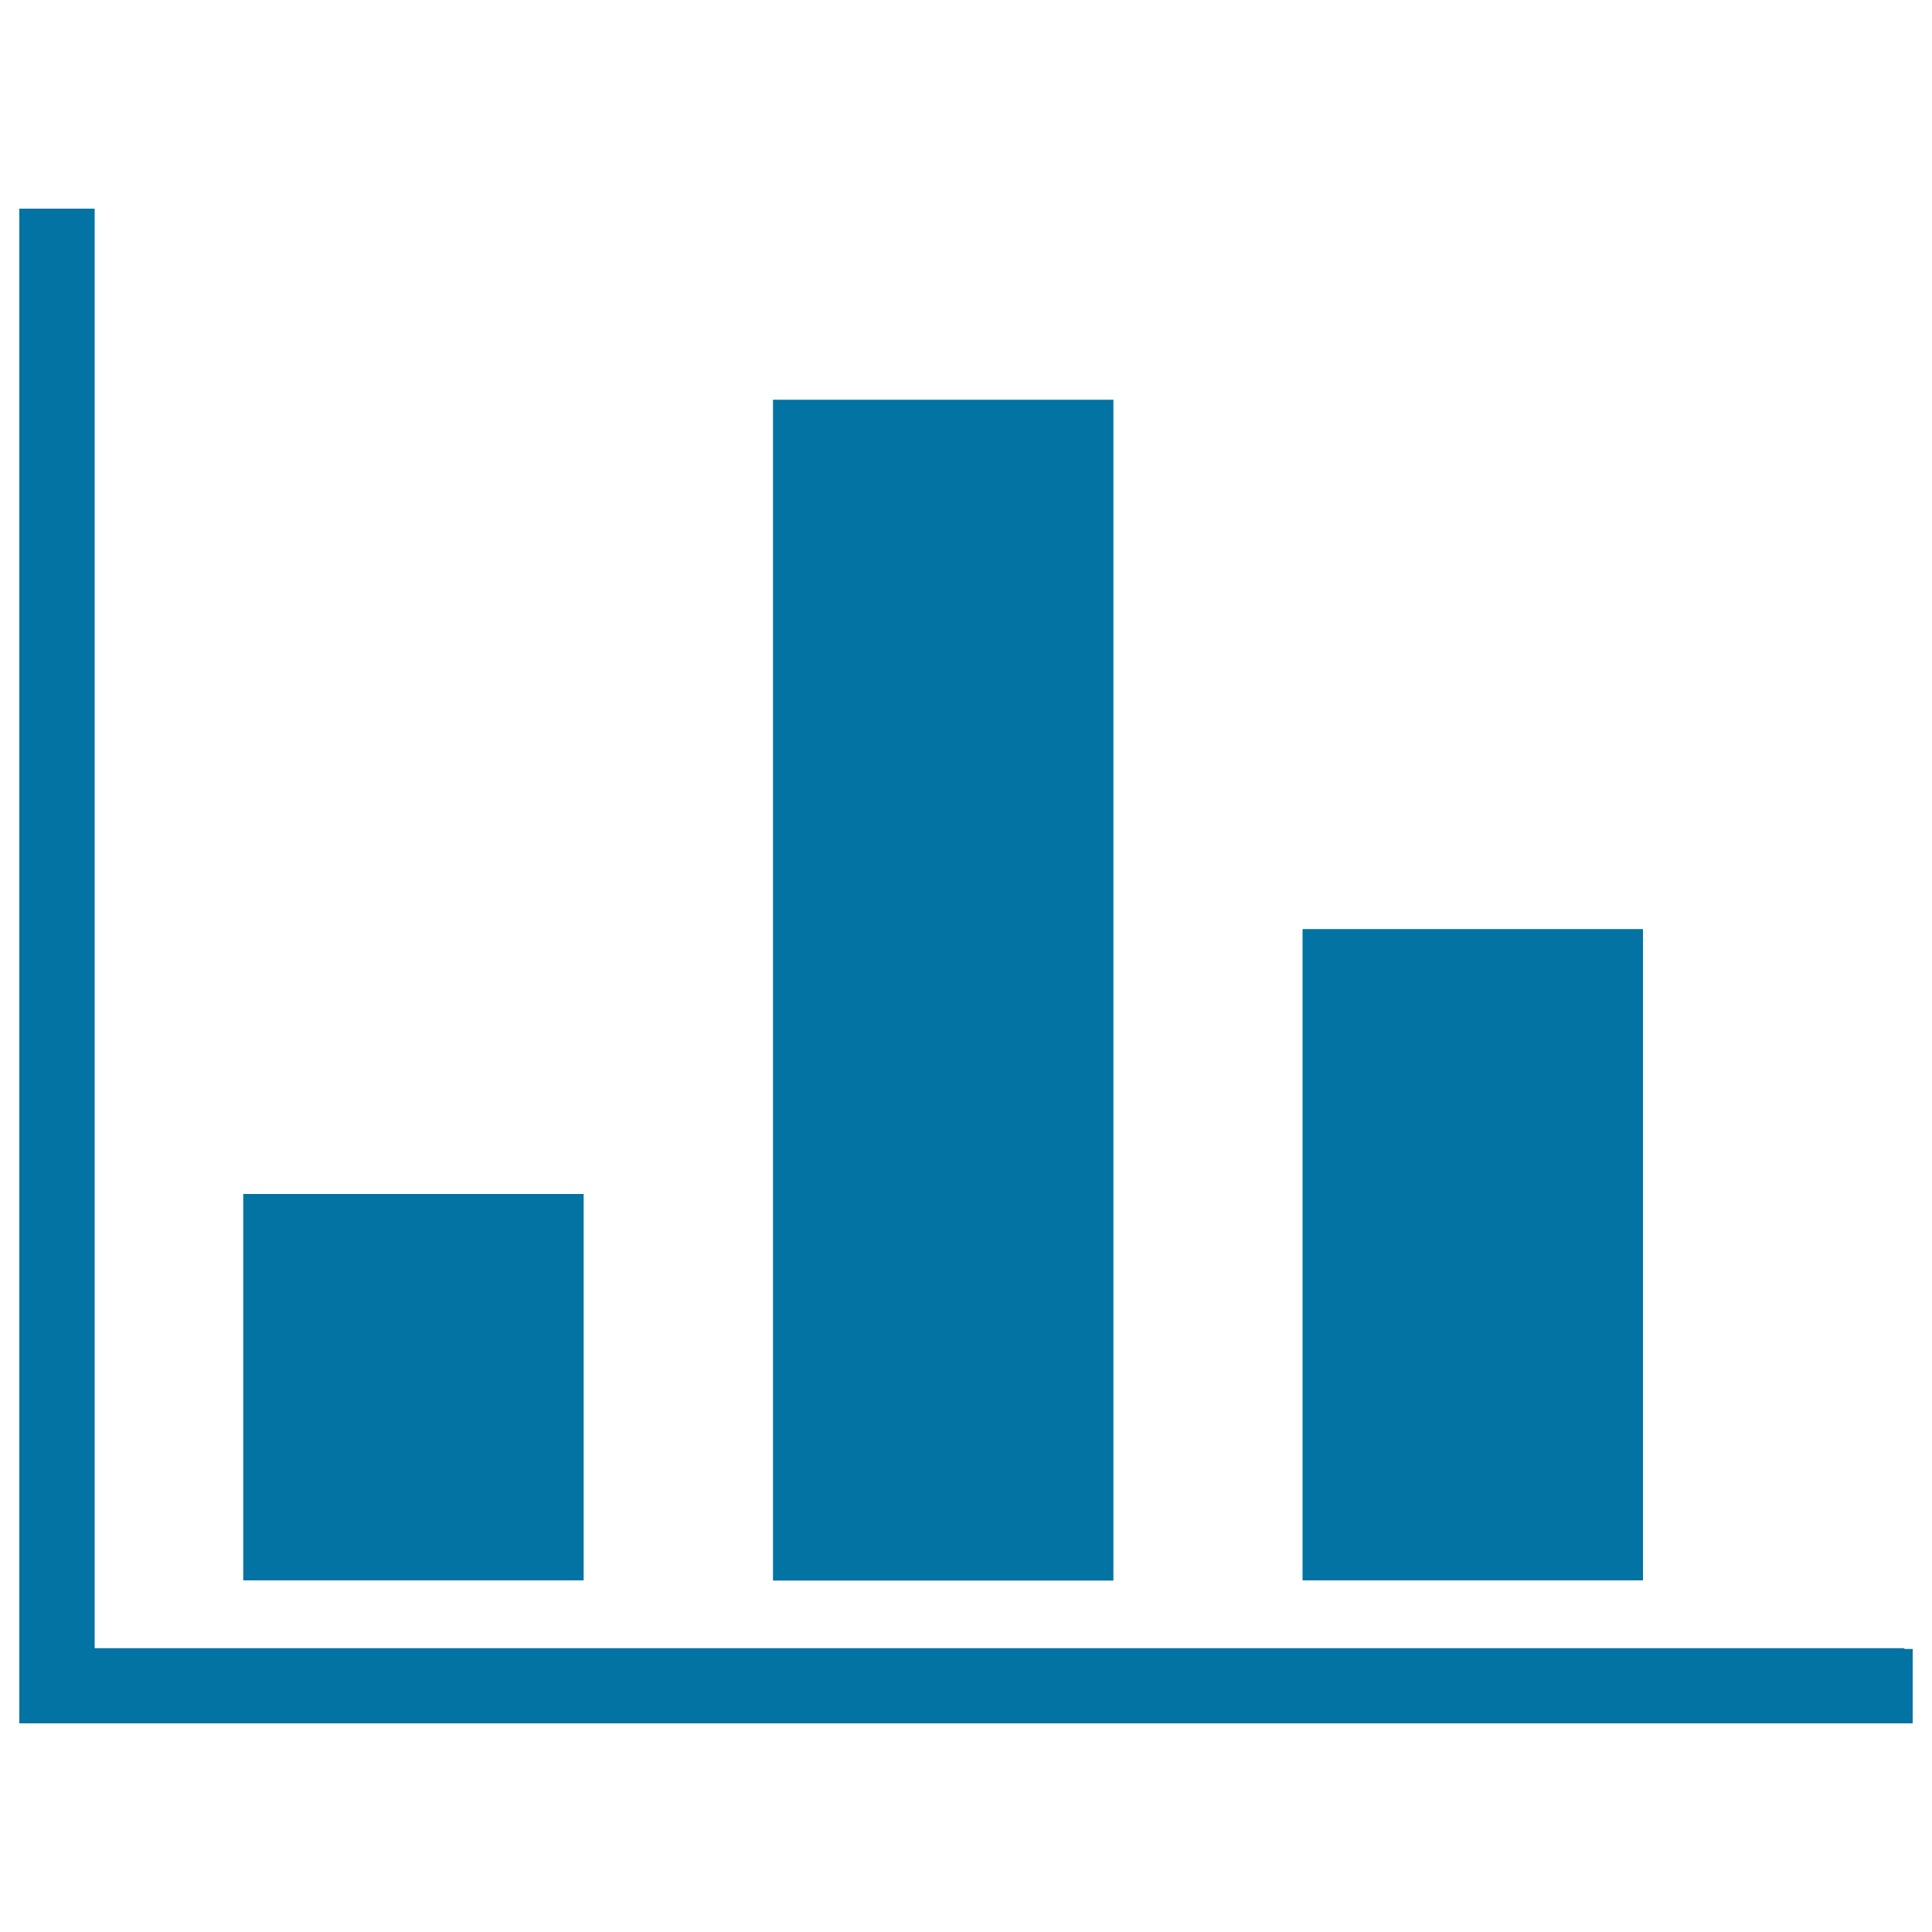 <svg xmlns="http://www.w3.org/2000/svg" viewBox="0 0 1000 1000" style="fill:#0273a2">
<title>Inconsistent Bar Graph SVG icon</title>
<g><path d="M990,853.5V892c-352.8,0-668.4,0-980,0c0-232.3,0-575.3,0-784h39v745.1h936.7v0.4H990z"/><rect x="125.9" y="618" width="176.2" height="200"/><rect x="674.2" y="480.9" width="176.2" height="337.1"/><rect x="400.1" y="206.9" width="176.2" height="611.2"/></g>
</svg>